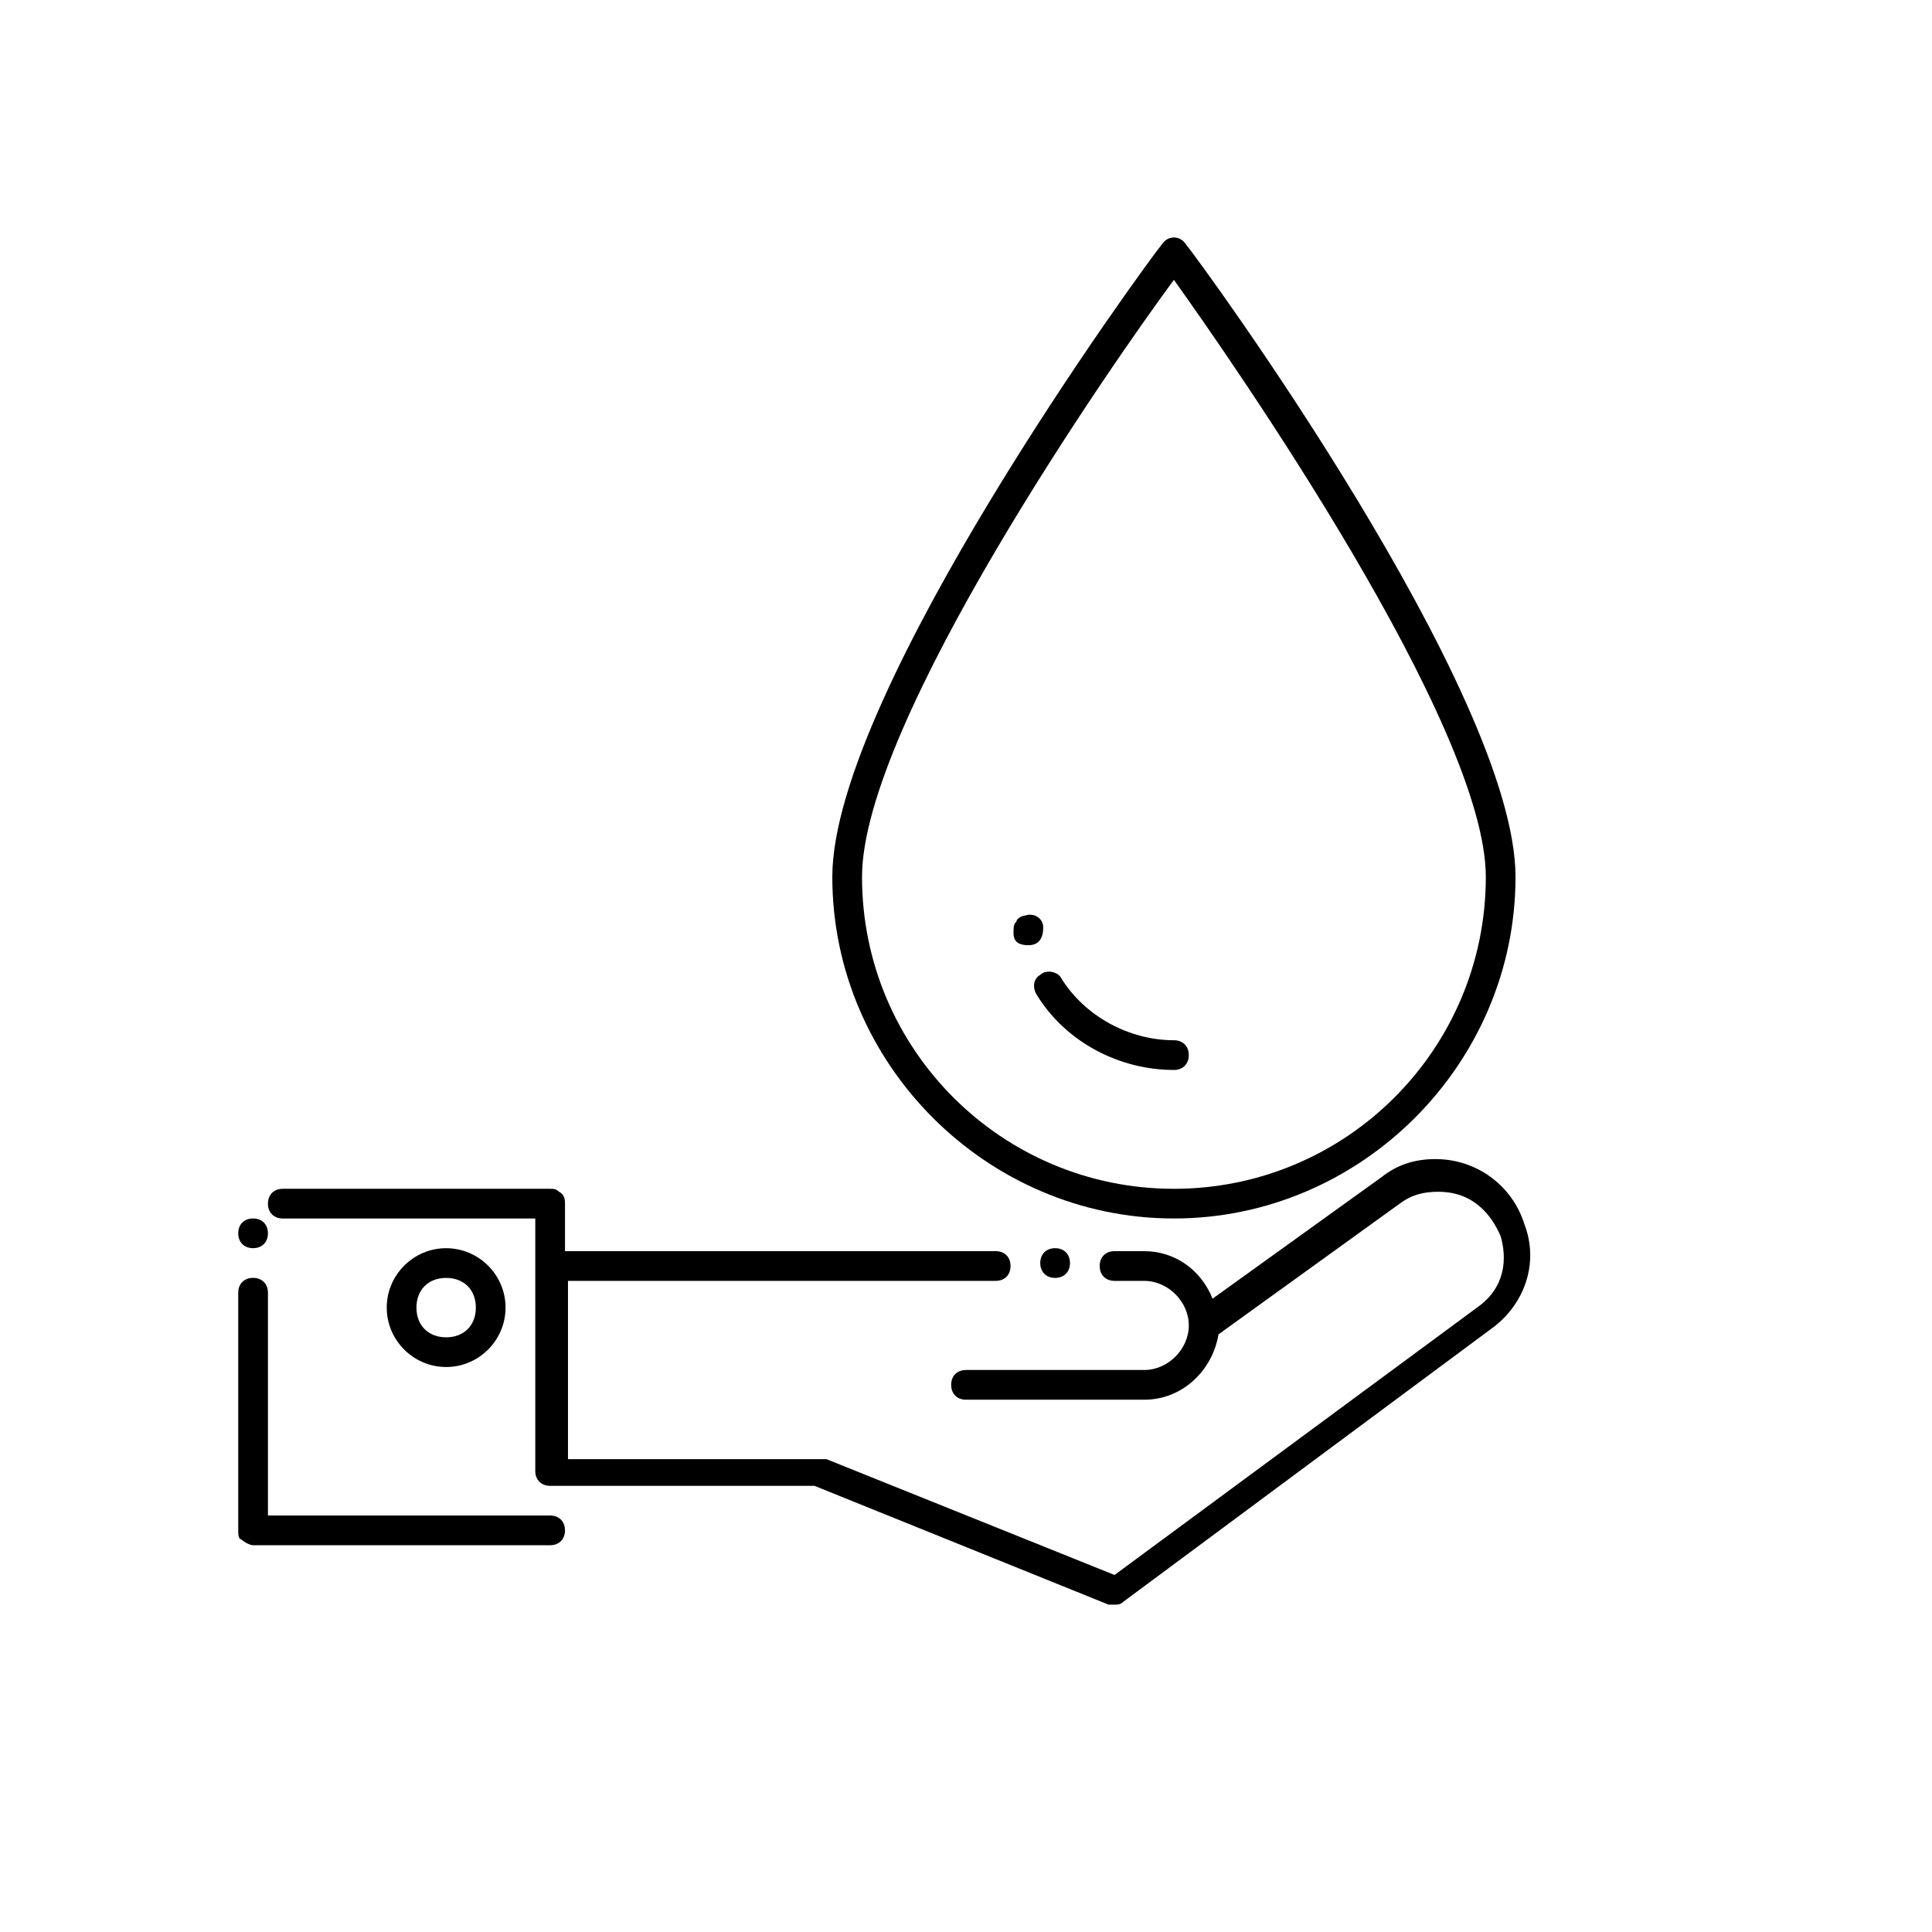 <?xml version="1.0" encoding="UTF-8"?>
<!-- Uploaded to: ICON Repo, www.iconrepo.com, Generator: ICON Repo Mixer Tools -->
<svg fill="#000000" width="800px" height="800px" version="1.1" viewBox="144 144 512 512" xmlns="http://www.w3.org/2000/svg">
 <g>
  <path d="m211.07 553.5h78.719c2.363 0 3.938-1.574 3.938-3.938 0-2.363-1.574-3.938-3.938-3.938l-74.781 0.004v-59.043c0-2.363-1.574-3.938-3.938-3.938-2.363 0-3.938 1.574-3.938 3.938v62.977c0 0.789 0 2.363 0.789 2.363 0.785 0.785 2.359 1.574 3.148 1.574z"/>
  <path d="m218.94 466.91h66.914v66.914c0 2.363 1.574 3.938 3.938 3.938h70.062l77.934 31.488h1.574c0.789 0 1.574 0 2.363-0.789l97.613-72.422c8.66-6.297 12.594-17.32 8.66-27.551-3.148-10.234-12.594-17.32-23.617-17.32-5.512 0-10.234 1.574-14.168 4.723l-44.871 32.273c-3.148-7.871-10.234-12.594-18.105-12.594h-7.871c-2.363 0-3.938 1.574-3.938 3.938 0 2.363 1.574 3.938 3.938 3.938h7.871c6.297 0 11.809 5.512 11.809 11.809s-5.512 11.809-11.809 11.809h-47.23c-2.363 0-3.938 1.574-3.938 3.938s1.574 3.938 3.938 3.938h47.23c10.234 0 18.105-7.871 19.68-17.32l48.02-34.637c3.148-2.363 6.297-3.148 10.234-3.148 9.445 0 14.168 6.297 16.531 11.809 1.574 5.512 1.574 13.383-6.297 18.895l-96.039 70.848-76.359-30.699h-1.574-66.914v-47.23l113.35-0.012c2.363 0 3.938-1.574 3.938-3.938 0-2.363-1.574-3.938-3.938-3.938l-114.14 0.004v-12.594c0-0.789 0-2.363-1.574-3.148-0.789-0.789-1.574-0.789-2.363-0.789h-70.848c-2.363 0-3.938 1.574-3.938 3.938 0.004 2.359 1.578 3.934 3.938 3.934z"/>
  <path d="m211.07 474.78c2.363 0 3.938-1.574 3.938-3.938s-1.574-3.938-3.938-3.938c-2.363 0-3.938 1.574-3.938 3.938s1.574 3.938 3.938 3.938z"/>
  <path d="m419.68 478.72c0 2.363 1.574 3.938 3.938 3.938 2.363 0 3.938-1.574 3.938-3.938s-1.574-3.938-3.938-3.938c-2.363 0-3.938 1.574-3.938 3.938z"/>
  <path d="m455.1 466.91c49.594 0 90.527-40.934 90.527-90.527 0-48.805-83.445-162.95-87.379-167.68-1.574-2.363-4.723-2.363-6.297 0-3.934 4.723-87.379 118.87-87.379 167.68 0 49.594 40.934 90.527 90.527 90.527zm0-248.75c15.742 22.043 82.656 118.08 82.656 158.23 0 45.656-37 82.656-82.656 82.656s-82.656-37-82.656-82.656c0-40.934 66.914-136.97 82.656-158.23z"/>
  <path d="m418.89 407.87c7.871 12.594 22.043 19.68 36.211 19.68 2.363 0 3.938-1.574 3.938-3.938s-1.574-3.938-3.938-3.938c-11.809 0-23.617-6.297-29.914-16.531-0.789-1.574-3.938-2.363-5.512-0.789-1.57 0.793-2.359 3.152-0.785 5.516z"/>
  <path d="m416.53 394.49c3.148 0 3.938-2.363 3.938-4.723 0-2.363-2.363-3.938-4.723-3.148-0.789 0-2.363 0.789-2.363 1.574-0.789 0.789-0.789 1.574-0.789 3.148 0 2.359 1.574 3.148 3.938 3.148z"/>
  <path d="m246.49 490.53c0 8.66 7.086 15.742 15.742 15.742 8.66 0 15.742-7.086 15.742-15.742 0-8.66-7.086-15.742-15.742-15.742-8.656-0.004-15.742 7.082-15.742 15.742zm23.617 0c0 4.723-3.148 7.871-7.871 7.871-4.723 0-7.871-3.148-7.871-7.871s3.148-7.871 7.871-7.871c4.723 0 7.871 3.148 7.871 7.871z"/>
 </g>
</svg>
